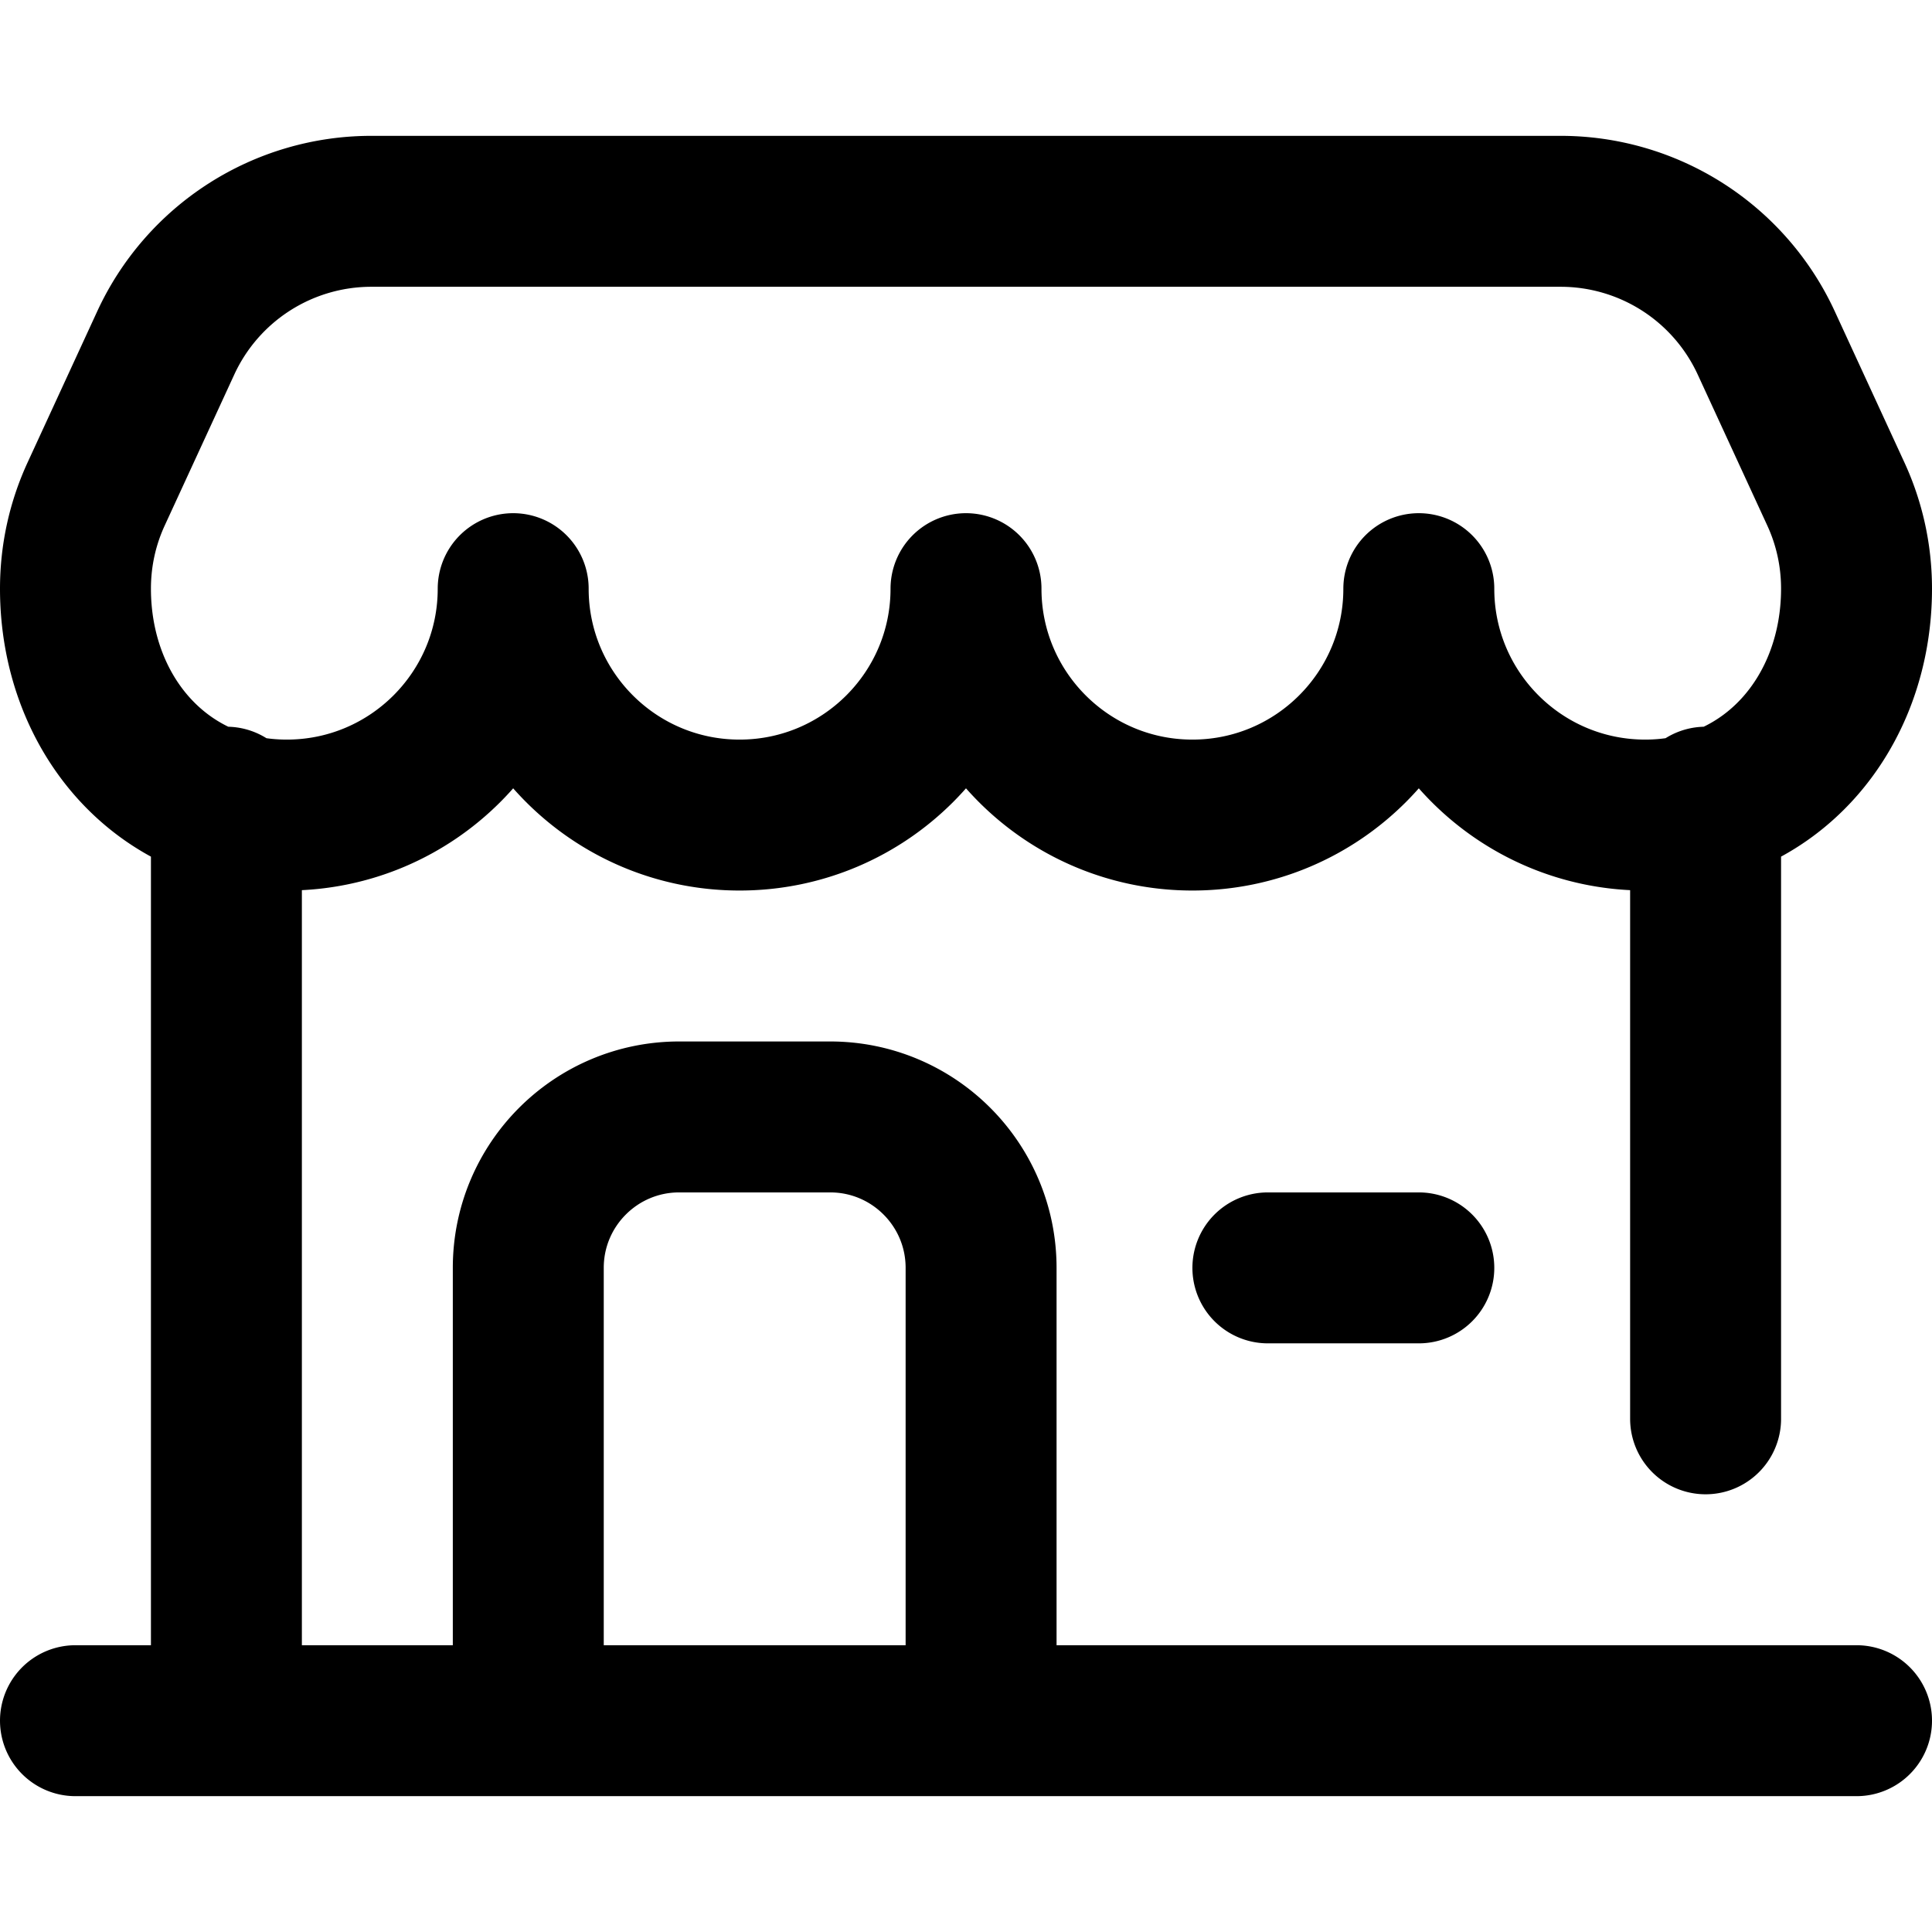 <svg xmlns="http://www.w3.org/2000/svg" version="1.1" xmlns:xlink="http://www.w3.org/1999/xlink" width="512" height="512" x="0" y="0" viewBox="0 0 512 512" style="enable-background:new 0 0 512 512" xml:space="preserve" class=""><g><path d="M486.521 130.917 468.077 90.89A60 60 0 0 0 413.584 56H98.416a60.001 60.001 0 0 0-54.493 34.89l-18.444 40.027C21.96 138.549 20 147.045 20 156c0 33.137 22.863 60 56 60s60-26.863 60-60c0 33.137 26.863 60 60 60s60-26.863 60-60c0 33.137 26.863 60 60 60s60-26.863 60-60c0 33.137 26.863 60 60 60s56-26.863 56-60c0-8.955-1.96-17.451-5.479-25.083zM60 212.586V456M20 456h472M452 376V212.586M140 456V336c0-22.091 17.909-40 40-40h40c22.091 0 40 17.909 40 40v120M336 336h40" style="stroke-width:40;stroke-linecap:round;stroke-linejoin:round;stroke-miterlimit:10;" fill="none" stroke="#000000" stroke-width="40" stroke-linecap="round" stroke-linejoin="round" stroke-miterlimit="10" data-original="#000000" class=""></path></g></svg>